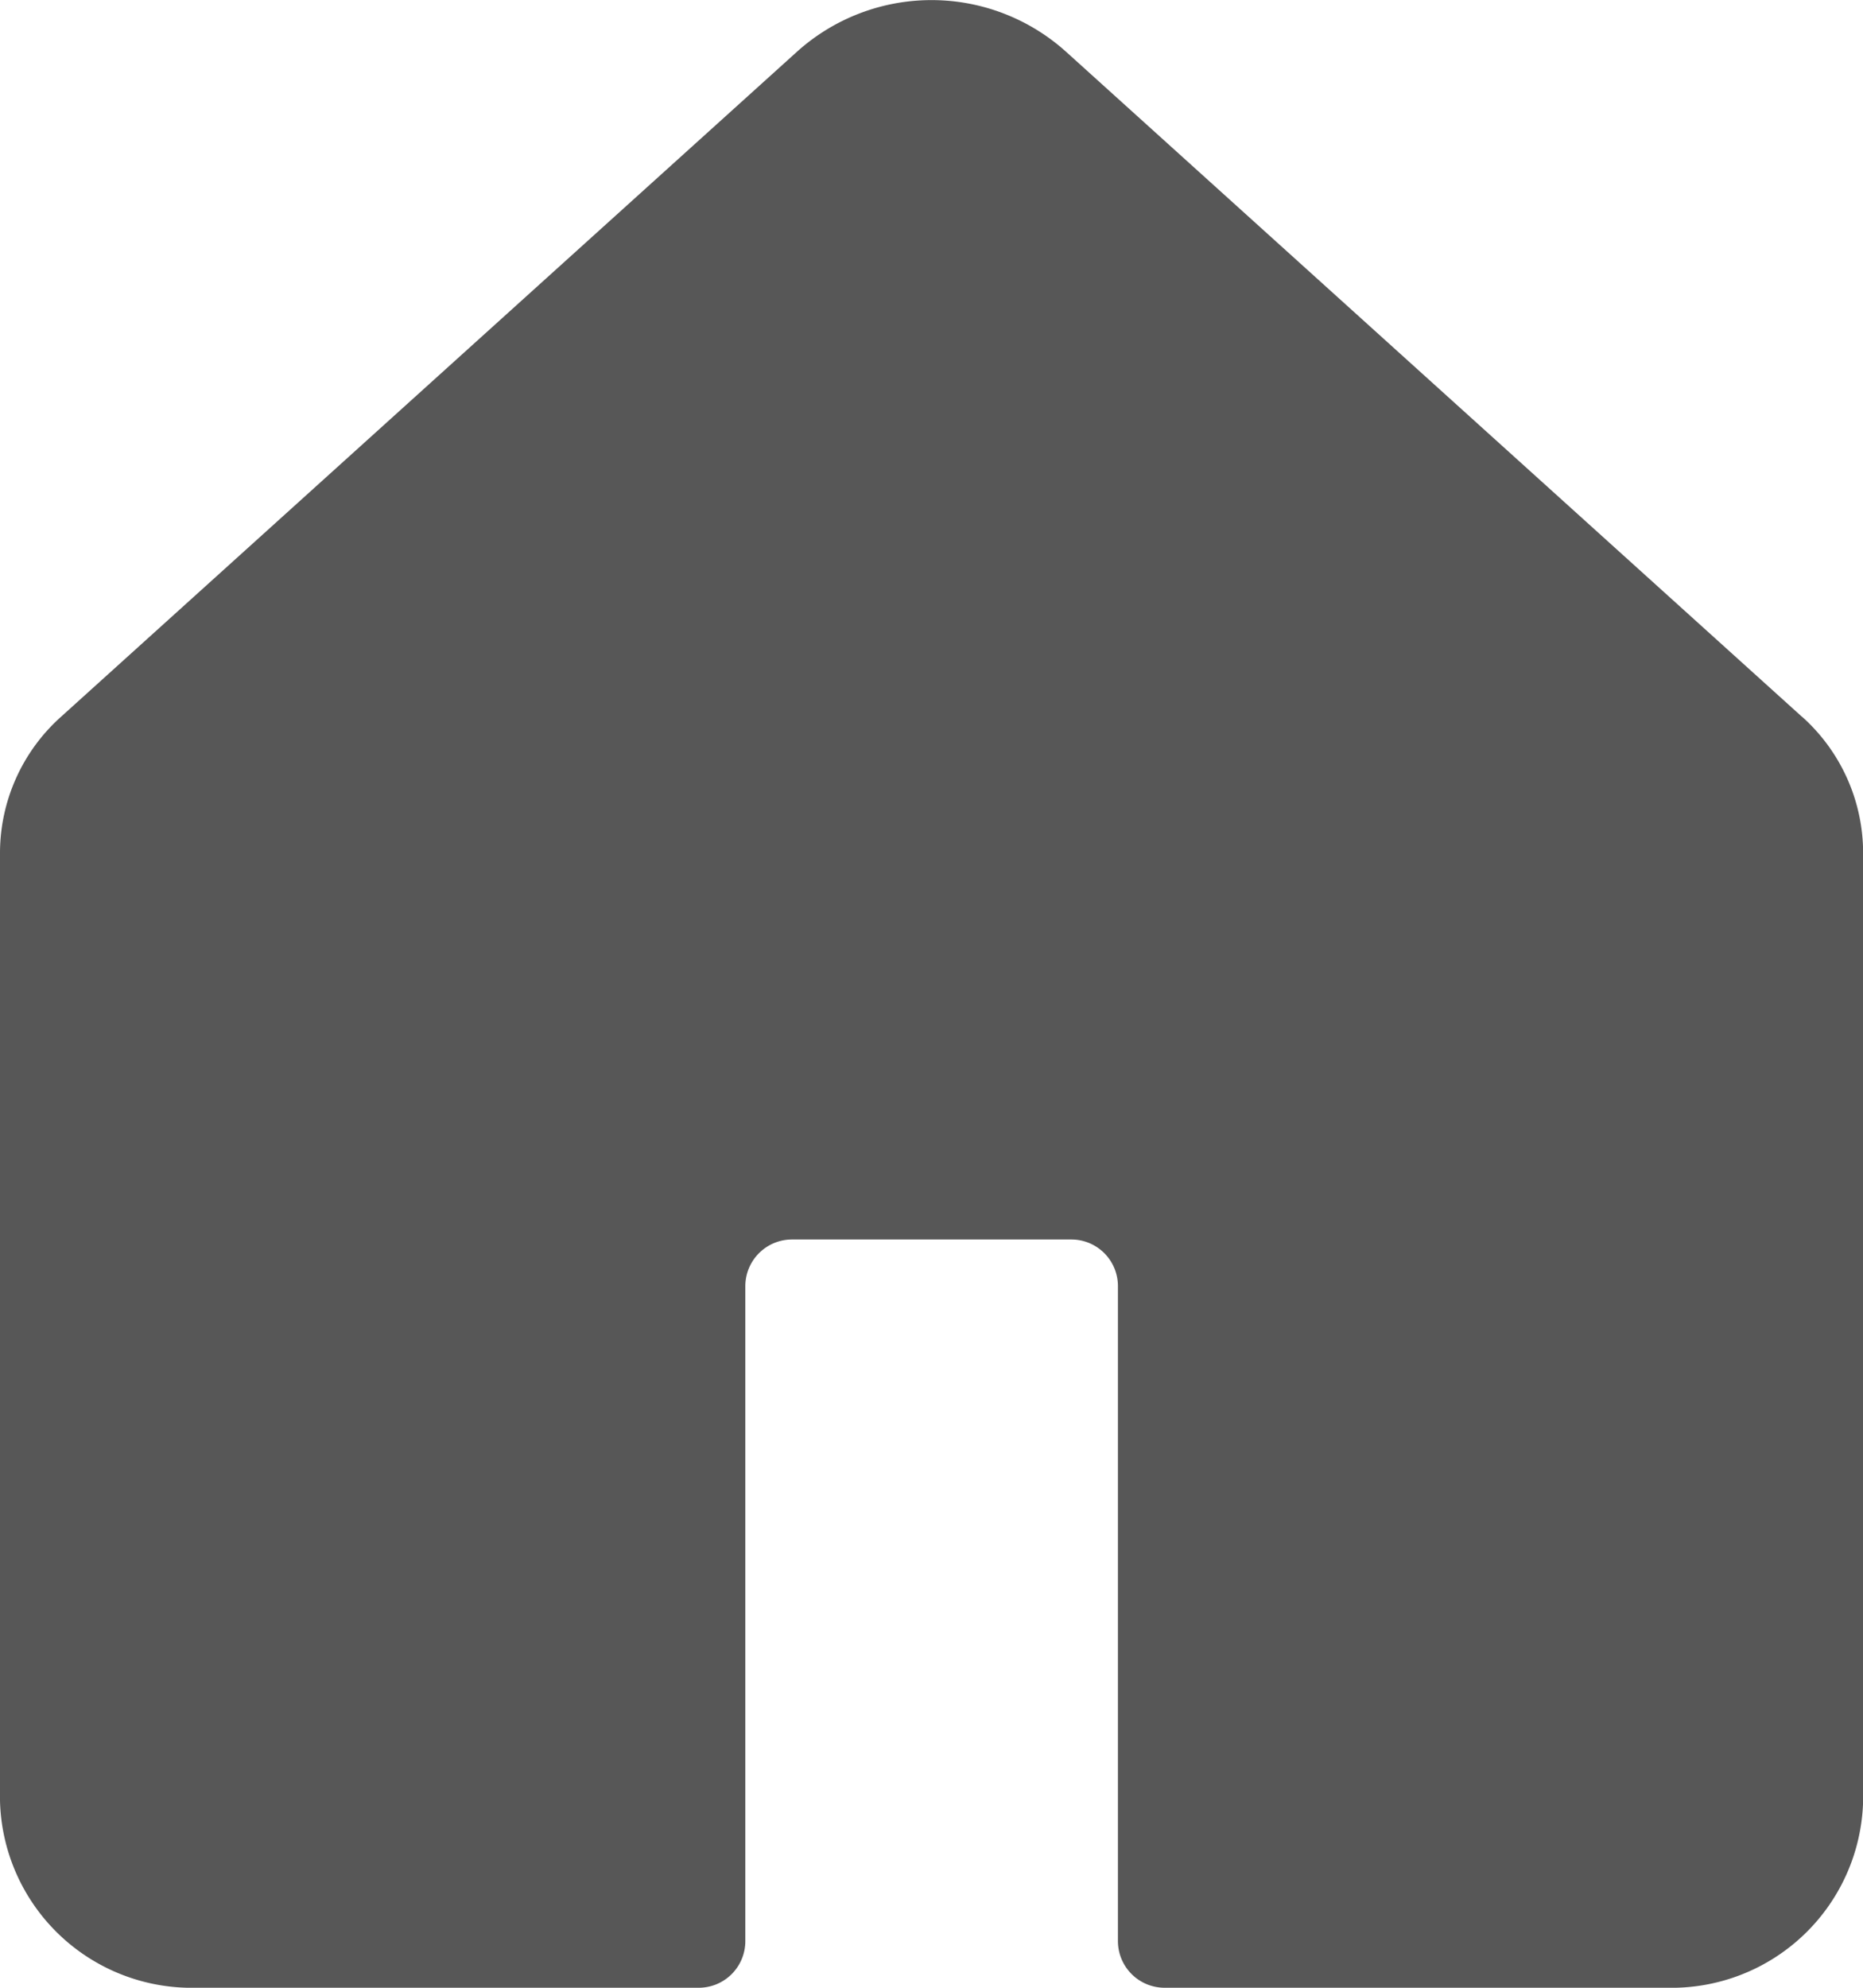 <svg xmlns="http://www.w3.org/2000/svg" width="15" height="16" viewBox="0 0 15 16">
  <path id="icon_nv_home" d="M117.507-1410.732l-5.921-5.349a1.619,1.619,0,0,0-2.172,0l-5.921,5.349a1.473,1.473,0,0,0-.493,1.093v7.633a1.544,1.544,0,0,0,1.58,1.506h4.046a.375.375,0,0,0,.375-.377v-5.27a.376.376,0,0,1,.375-.376h2.25a.375.375,0,0,1,.375.376v5.27a.376.376,0,0,0,.375.377h4.046a1.543,1.543,0,0,0,1.579-1.506v-7.633a1.473,1.473,0,0,0-.493-1.093" transform="translate(-103 1416.5)" fill="#575757" fill-rule="evenodd"/>
</svg>
